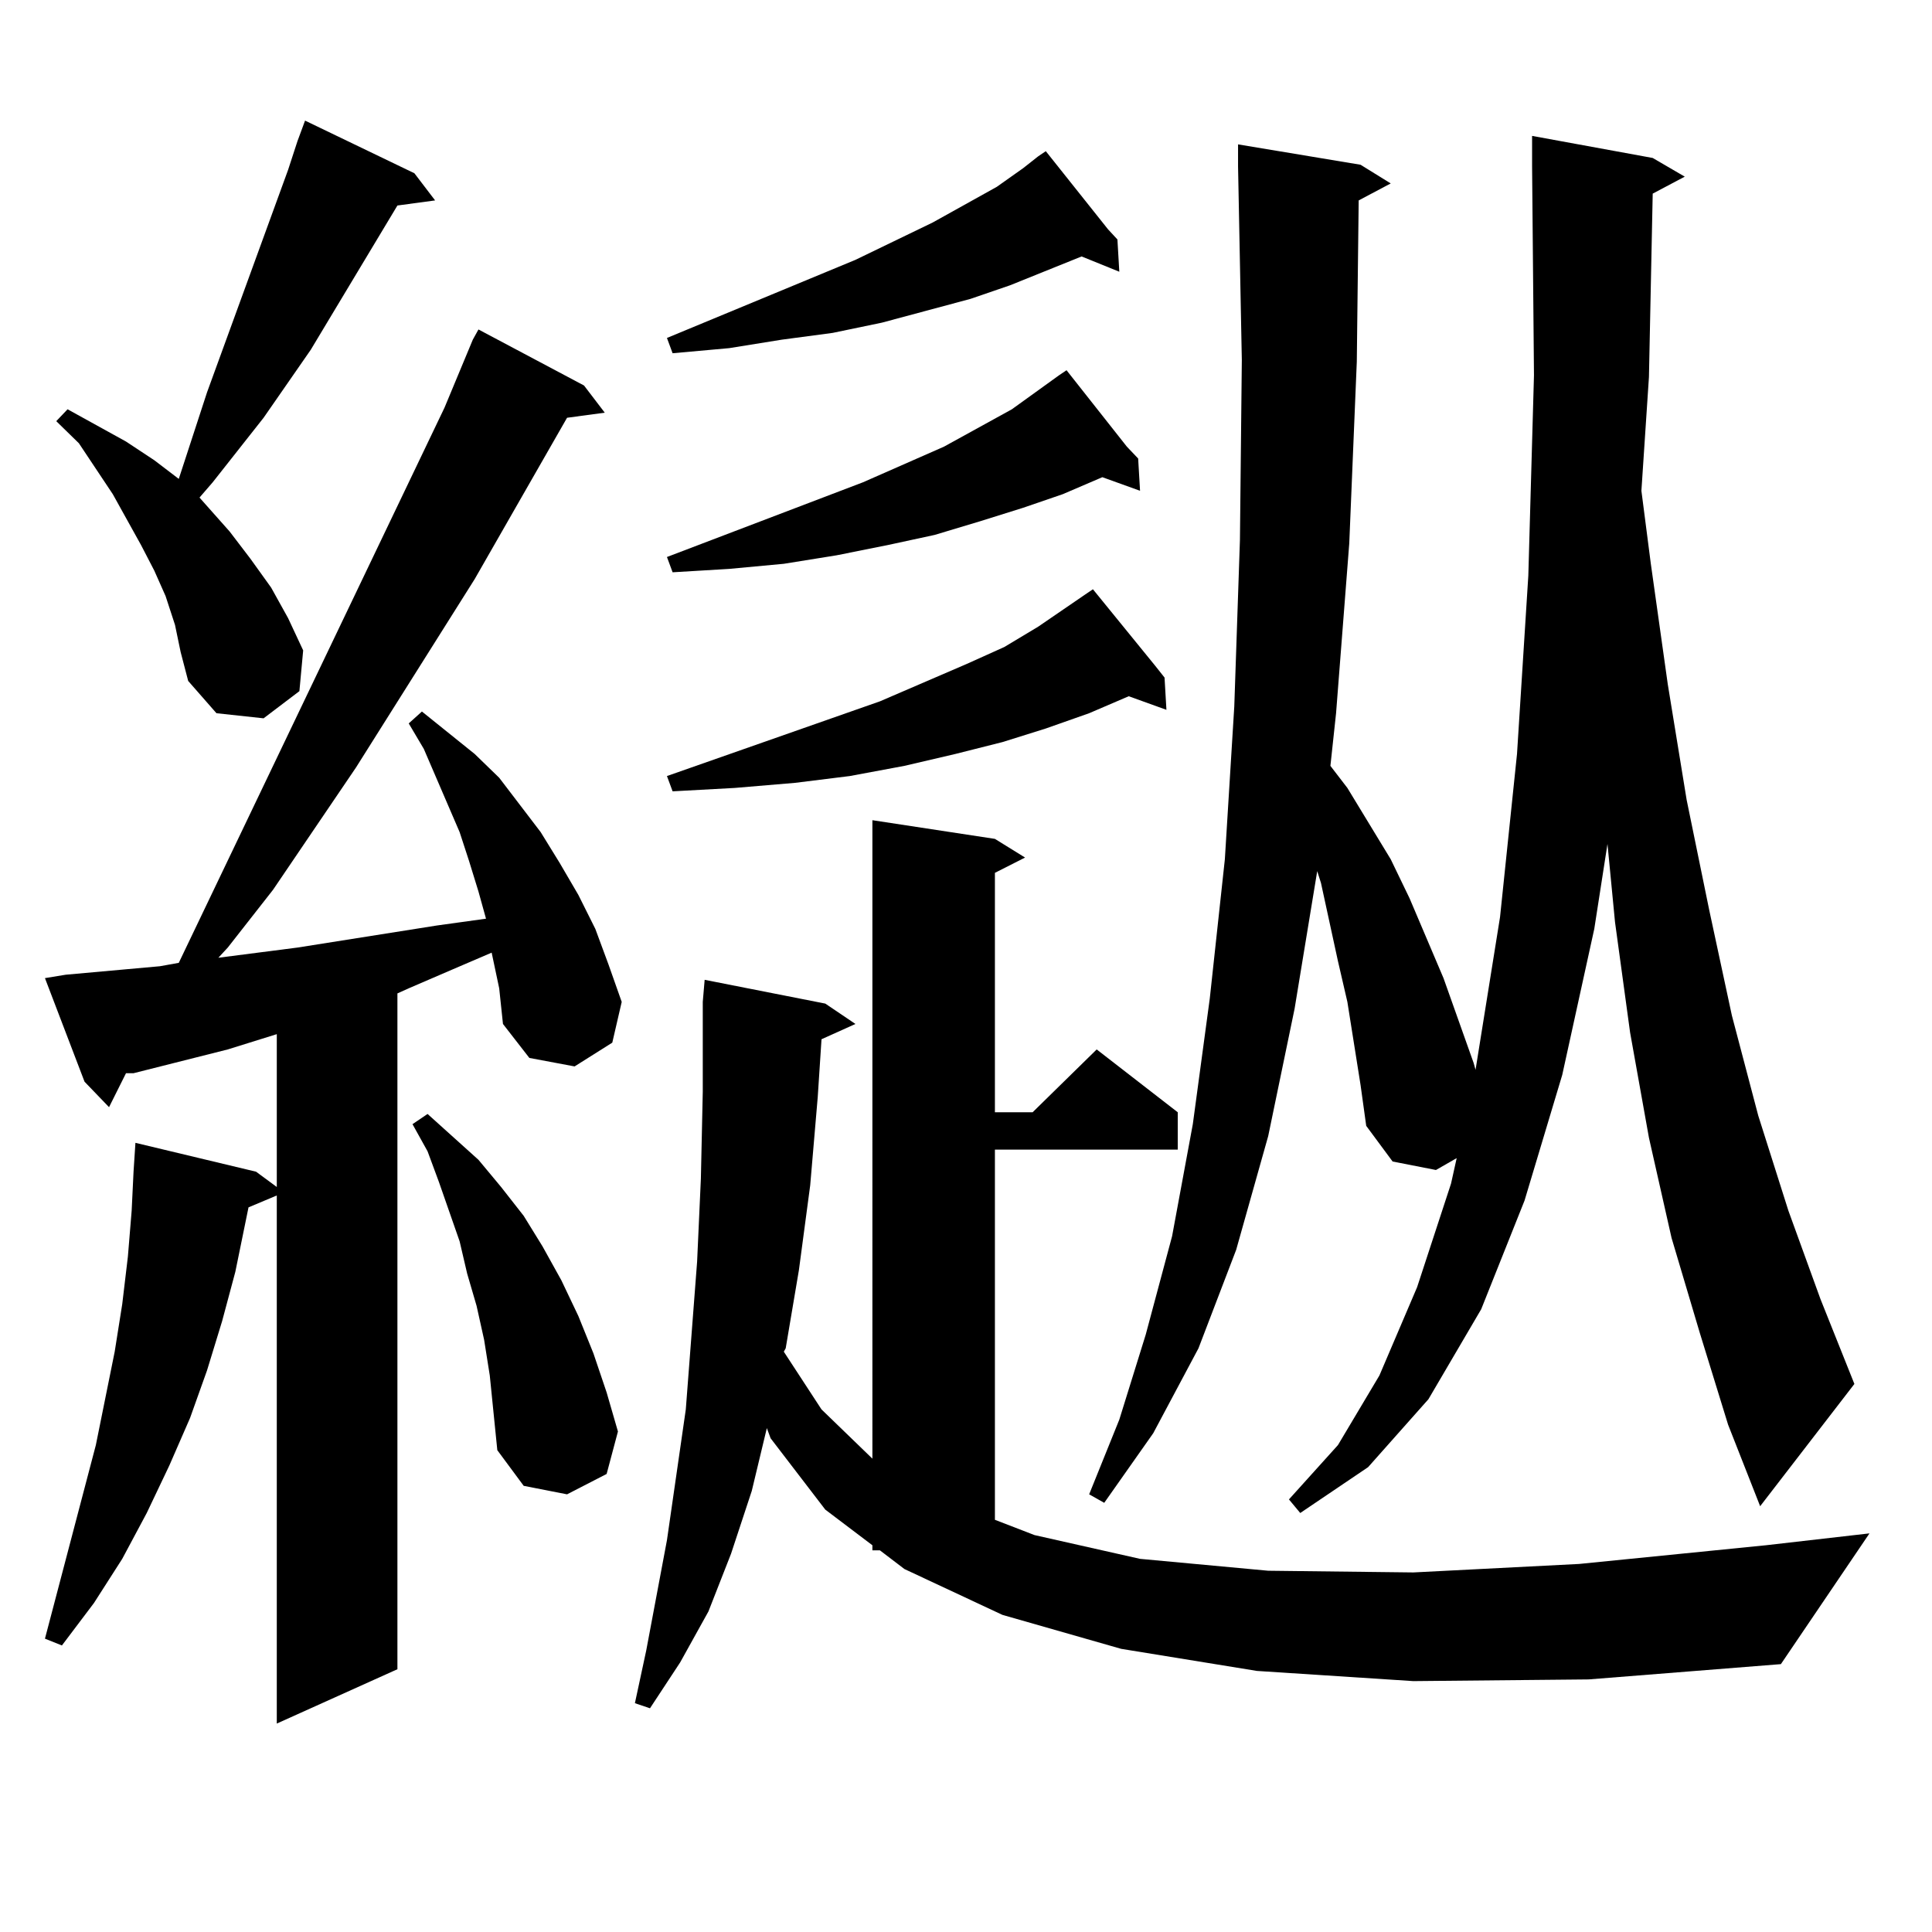 <?xml version="1.0" encoding="utf-8"?>
<!-- Generator: Adobe Illustrator 16.0.0, SVG Export Plug-In . SVG Version: 6.00 Build 0)  -->
<!DOCTYPE svg PUBLIC "-//W3C//DTD SVG 1.1//EN" "http://www.w3.org/Graphics/SVG/1.1/DTD/svg11.dtd">
<svg version="1.1" id="图层_1" xmlns="http://www.w3.org/2000/svg" xmlns:xlink="http://www.w3.org/1999/xlink" x="0px" y="0px"
	 width="1000px" height="1000px" viewBox="0 0 1000 1000" enable-background="new 0 0 1000 1000" xml:space="preserve">
<path d="M254.481,493.09l-20.487,8.789l-22.438,9.668l-5.854,2.637v349.805l-62.438,28.125v-273.34l-14.634,6.152l-6.829,33.398
	l-6.829,25.488l-7.805,25.488l-8.78,24.609L87.656,758.52l-11.707,24.609l-12.683,23.73l-14.634,22.852l-16.585,21.973l-8.78-3.516
	l26.341-100.195l9.756-48.34l3.902-24.609l2.927-24.609l1.951-23.73l0.976-20.215l0.976-14.941l62.438,14.941l10.731,7.91v-79.102
	l-25.365,7.91L69.12,555.492h-3.902l-8.78,17.578l-12.683-13.184l-20.487-53.613l10.731-1.758l48.779-4.395l9.756-1.758
	l137.558-287.402l14.634-35.156l2.927-5.273l54.633,29.004l10.731,14.063l-19.512,2.637l-47.804,83.496l-61.462,97.559
	l-42.926,63.281l-23.414,29.883l-4.878,5.273l40.975-5.273l72.193-11.426l25.365-3.516l-3.902-14.063l-4.878-15.82l-4.878-14.941
	l-18.536-43.066l-7.805-13.184l6.829-6.152l27.316,21.973l12.683,12.305l10.731,14.063l10.731,14.063l9.756,15.82l9.756,16.699
	l8.78,17.578l6.829,18.457l6.829,19.336l-4.878,21.094l-19.512,12.305l-23.414-4.395l-13.658-17.578l-1.951-18.457L254.481,493.09z
	 M90.583,323.461l-4.878-14.941l-5.854-13.184l-6.829-13.184l-14.634-26.367l-17.561-26.367l-11.707-11.426l5.854-6.152
	l30.243,16.699l14.634,9.668l12.683,9.668l14.634-44.824l41.95-115.137l4.878-14.941l3.902-10.547l56.584,27.246l10.731,14.063
	l-19.512,2.637l-44.877,74.707l-24.39,35.156l-26.341,33.398l-6.829,7.91l15.609,17.578l10.731,14.063l10.731,14.941l8.78,15.82
	l7.805,16.699l-1.951,21.094l-18.536,14.063l-24.39-2.637l-14.634-16.699l-3.902-14.941L90.583,323.461z M253.506,711.938
	l-2.927-18.457l-3.902-17.578l-4.878-16.699l-3.902-16.699l-10.731-30.762l-5.854-15.82l-7.805-14.063l7.805-5.273l26.341,23.73
	l11.707,14.063l11.707,14.941l9.756,15.82l9.756,17.578l8.78,18.457l7.805,19.336l6.829,20.215l5.854,20.215l-5.854,21.973
	l-20.487,10.547l-22.438-4.395l-13.658-18.457l-1.951-19.336L253.506,711.938z M731.543,870.141l-80.974-5.273l-70.242-11.426
	l-61.462-17.578l-50.73-23.73l-12.683-9.668h-3.902v-2.637l-24.39-18.457l-28.292-36.914l-1.951-5.273l-7.805,32.52l-10.731,32.52
	l-11.707,29.883l-14.634,26.367l-15.609,23.73l-7.805-2.637l5.854-27.246l10.731-57.129l9.756-67.676l5.854-76.465l1.951-43.066
	l0.976-44.824v-46.582l0.976-11.426l62.438,12.305l15.609,10.547l-17.561,7.91l-1.951,29.883l-3.902,45.703l-5.854,43.945
	l-6.829,40.43l-0.976,1.758l19.512,29.883l26.341,25.488V424.535l63.413,9.668l15.609,9.668l-15.609,7.91v123.926h19.512
	l33.17-32.52l41.95,32.52v19.336h-94.632v191.602l20.487,7.91l54.633,12.305l66.34,6.152l75.12,0.879l85.852-4.395l96.583-9.668
	l53.657-6.152l-45.853,67.676l-99.51,7.91L731.543,870.141z M573.498,118.676l4.878,5.273l0.976,16.699l-19.512-7.91l-37.072,14.941
	l-20.487,7.031l-45.853,12.305l-25.365,5.273l-26.341,3.516l-27.316,4.395l-29.268,2.637l-2.927-7.91l97.559-40.43l39.999-19.336
	l33.17-18.457l13.658-9.668l7.805-6.152l3.902-2.637L573.498,118.676z M583.254,231.176l5.854,6.152l0.976,16.699l-19.512-7.031
	l-20.487,8.789l-20.487,7.031l-22.438,7.031l-23.414,7.031l-24.39,5.273l-26.341,5.273l-27.316,4.395l-28.292,2.637l-29.268,1.758
	l-2.927-7.91l101.461-38.672l41.95-18.457l35.121-19.336l24.39-17.578l3.902-2.637L583.254,231.176z M597.888,344.555l4.878,6.152
	l0.976,16.699l-19.512-7.031l-20.487,8.789l-22.438,7.91l-22.438,7.031l-24.39,6.152l-26.341,6.152l-28.292,5.273l-28.292,3.516
	l-31.219,2.637l-32.194,1.758l-2.927-7.91l110.241-38.672l44.877-19.336l19.512-8.789l17.561-10.547l24.39-16.699l3.902-2.637
	L597.888,344.555z M855.442,100.219l-1.951,94.922l-3.902,58.887l4.878,37.793l8.78,62.402l9.756,59.766l11.707,57.129
	l11.707,54.492l13.658,51.855l15.609,49.219l16.585,45.703l17.561,43.945l-48.779,63.281l-16.585-42.188l-14.634-47.461
	l-14.634-49.219l-11.707-51.855l-9.756-54.492l-7.805-57.129l-3.902-40.43l-6.829,43.945l-16.585,75.586l-19.512,65.039
	l-22.438,56.25l-27.316,46.582l-31.219,35.156l-35.121,23.73l-5.854-7.031l25.365-28.125l21.463-36.035l19.512-45.703l17.561-53.613
	l2.927-13.184l-10.731,6.152l-22.438-4.395l-13.658-18.457l-2.927-21.094l-6.829-43.066l-4.878-21.094l-8.78-40.43l-1.951-6.152
	l-11.707,71.191l-13.658,65.918l-16.585,58.887l-19.512,50.977l-23.414,43.945l-25.365,36.035l-7.805-4.395l15.609-38.672
	l13.658-43.945l13.658-50.977l10.731-58.008l8.78-65.039l7.805-72.07l4.878-79.102l2.927-86.133l0.976-93.164l-1.951-100.195V74.73
	l63.413,10.547l15.609,9.668l-16.585,8.789l-0.976,83.496l-3.902,94.043l-6.829,87.891l-2.927,27.246l8.78,11.426l22.438,36.914
	l9.756,20.215l17.561,41.309l15.609,43.945l0.976,3.516l12.683-79.102l8.78-84.375l5.854-92.285l2.927-103.711l-0.976-108.105
	v-15.82l62.438,11.426l16.585,9.668L855.442,100.219z"/>
</svg>
